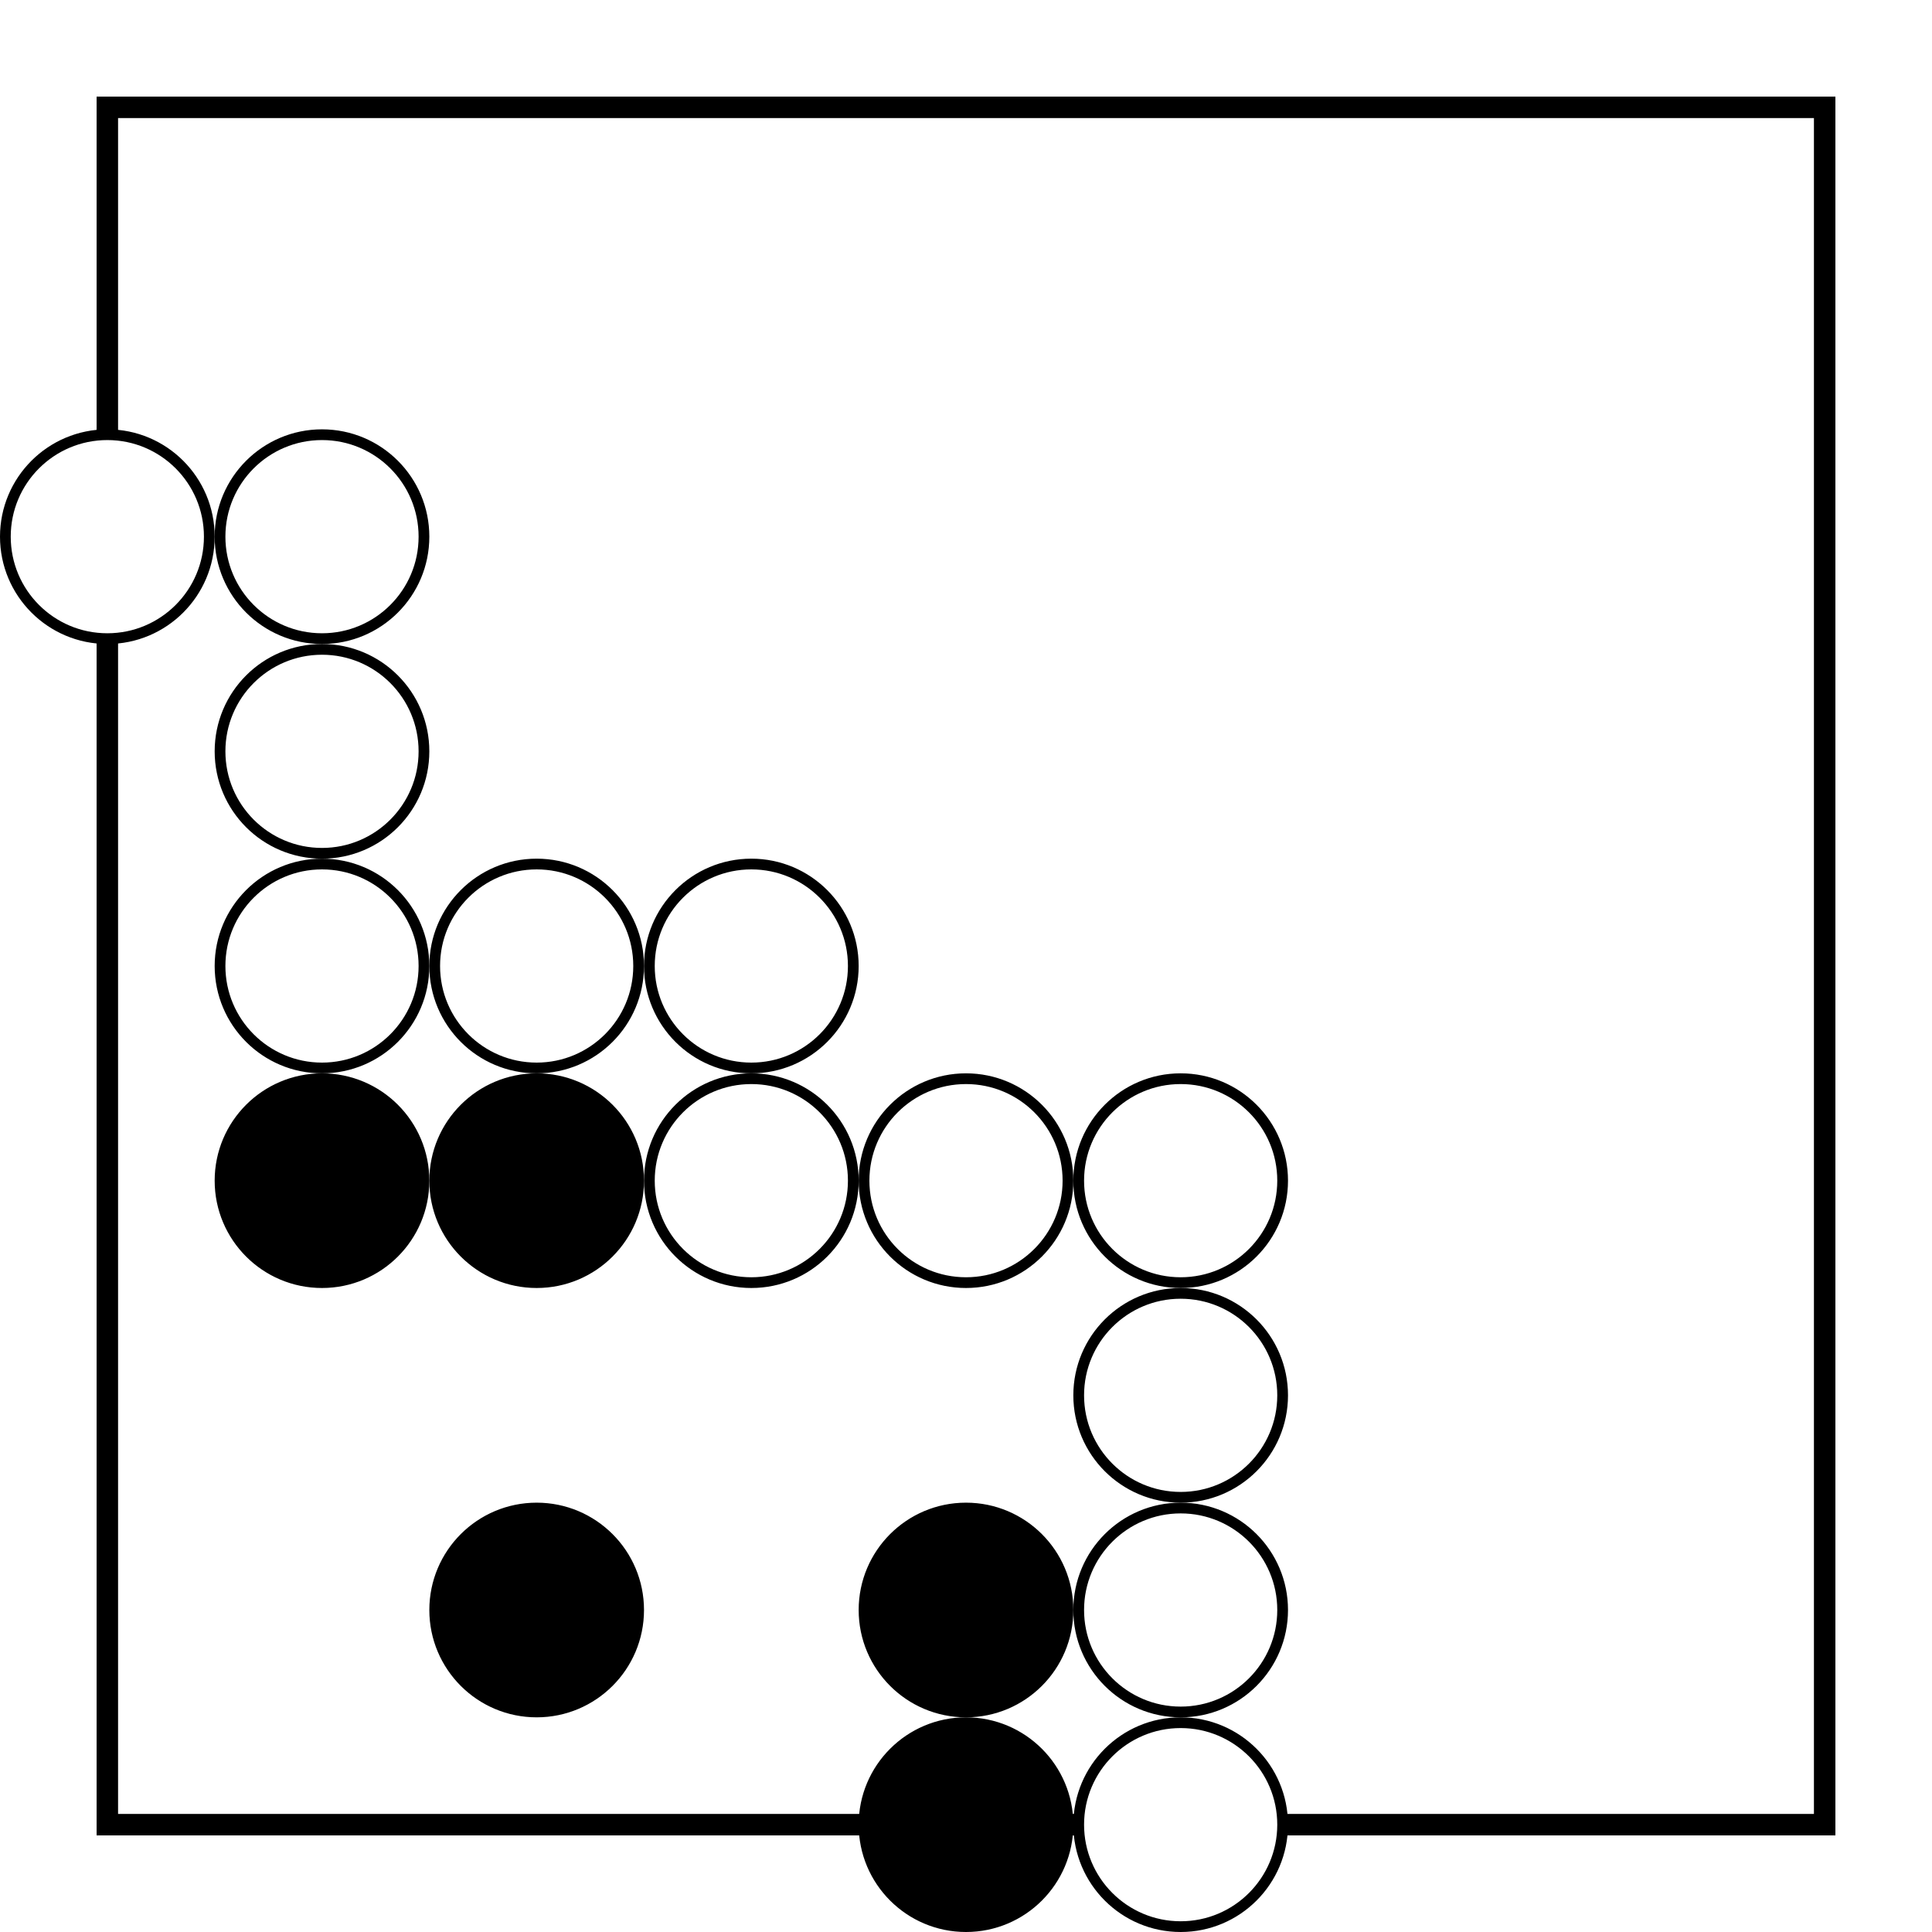 <svg version="1.0" xmlns="http://www.w3.org/2000/svg" xmlns:xlink="http://www.w3.org/1999/xlink" width="100%" viewBox="-0.5 -0.5 9 9">
  <defs>
    <pattern id="svg-goban-grid" x="0" y="0" width="1" height="1" patternUnits="userSpaceOnUse">
      <path d="M 1 0 L 0 0 0 1" fill="none" stroke="black" stroke-width="0.05"></path>
    </pattern>
    <circle id="AB" r="0.475" fill="black" stroke="black" stroke-width="0.05"></circle>
    <circle id="AW" r="0.475" fill="white" stroke="black" stroke-width="0.05"></circle>
    <circle id="CR" r="0.25" stroke-width="0.05"></circle>
    <path id="TR" d="M 0 -0.25 L -0.217 0.125 L 0.217 0.125 Z" stroke-width="0.05"></path>
    <path id="MA" d="M -0.25 -0.25 L 0.25 0.25 M 0.25 -0.25 L -0.25 0.25" stroke-width="0.05"></path>
    <path id="SQ" d="M -0.25 -0.25 L 0.25 -0.25 L 0.25 0.25 L -0.25 0.25 Z" stroke-width="0.05"></path>
    <rect id="SL" x="-0.5" y="-0.5" width="1" height="1" fill-opacity="0.5" stroke="none"></rect>
  </defs>

  <rect x="0" y="0" width="8" height="8" fill="url(#svg-goban-grid)" stroke="black" stroke-width="0.1"></rect>
  <use x="0" y="2" xlink:href="#AW"></use>
  <use x="1" y="2" xlink:href="#AW"></use>
  <use x="1" y="3" xlink:href="#AW"></use>
  <use x="1" y="4" xlink:href="#AW"></use>
  <use x="1" y="5" xlink:href="#AB"></use>
  <use x="2" y="4" xlink:href="#AW"></use>
  <use x="2" y="5" xlink:href="#AB"></use>
  <use x="2" y="7" xlink:href="#AB"></use>
  <use x="3" y="4" xlink:href="#AW"></use>
  <use x="3" y="5" xlink:href="#AW"></use>
  <use x="4" y="5" xlink:href="#AW"></use>
  <use x="4" y="7" xlink:href="#AB"></use>
  <use x="4" y="8" xlink:href="#AB"></use>
  <use x="5" y="5" xlink:href="#AW"></use>
  <use x="5" y="6" xlink:href="#AW"></use>
  <use x="5" y="7" xlink:href="#AW"></use>
  <use x="5" y="8" xlink:href="#AW"></use>
</svg>